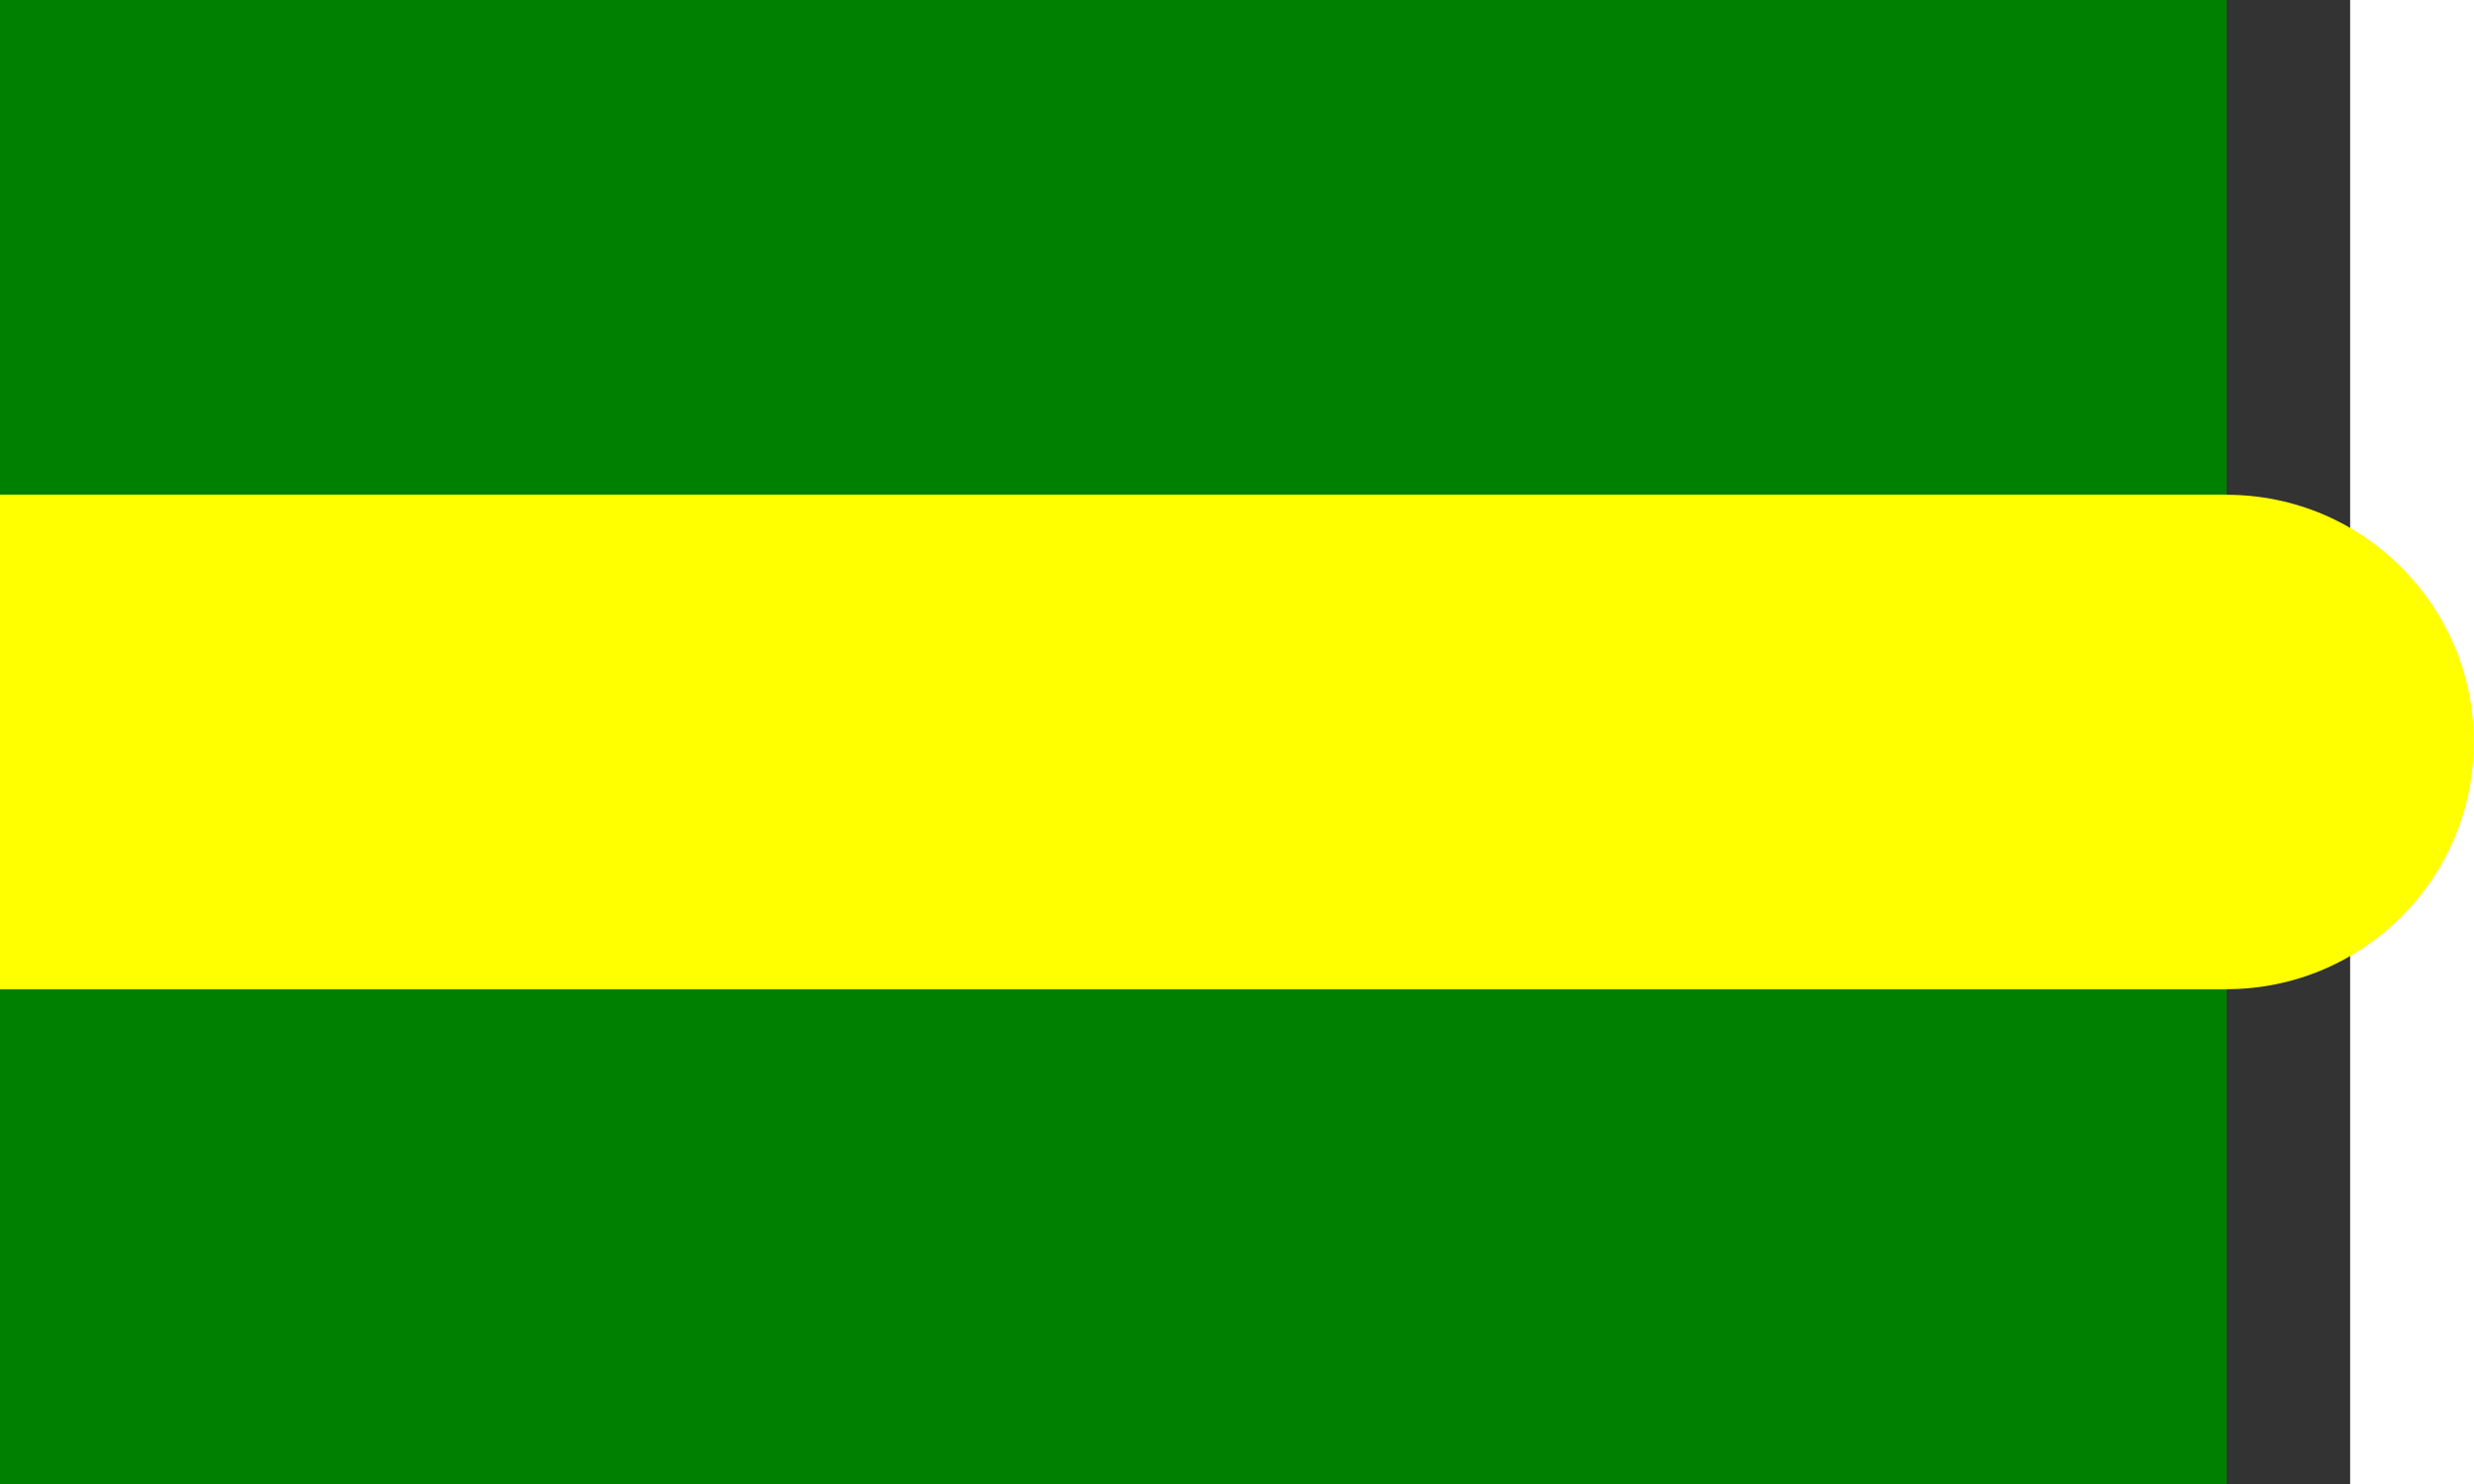 <?xml version="1.0" encoding="UTF-8" standalone="no"?>
<!-- Creator: CorelDRAW -->
<svg
   xmlns:dc="http://purl.org/dc/elements/1.1/"
   xmlns:cc="http://creativecommons.org/ns#"
   xmlns:rdf="http://www.w3.org/1999/02/22-rdf-syntax-ns#"
   xmlns:svg="http://www.w3.org/2000/svg"
   xmlns="http://www.w3.org/2000/svg"
   xmlns:sodipodi="http://sodipodi.sourceforge.net/DTD/sodipodi-0.dtd"
   xmlns:inkscape="http://www.inkscape.org/namespaces/inkscape"
   xml:space="preserve"
   x="0"
   y="0"
   width="833.322"
   height="500"
   viewBox="-3461 0 6641 4428"
   id="svg1826"
   sodipodi:version="0.32"
   inkscape:version="0.45.1+0.46pre1+devel"
   sodipodi:docname="Flag_of_the_Mameluks.svg"
   sodipodi:docbase="C:\Documents and Settings\David Nelson\Archives\Svg"
   version="1.0"
   inkscape:output_extension="org.inkscape.output.svg.inkscape"><rect x="-3461" y="0" width="6641" height="4428" fill="#333333" stroke="none"/><sodipodi:namedview
     inkscape:window-height="740"
     inkscape:window-width="1280"
     inkscape:pageshadow="2"
     inkscape:pageopacity="0.0"
     borderopacity="1.0"
     bordercolor="#666666"
     pagecolor="#ffffff"
     id="base"
     inkscape:zoom="0.746"
     inkscape:cx="283.08181"
     inkscape:cy="249.42451"
     inkscape:window-x="0"
     inkscape:window-y="26"
     inkscape:current-layer="svg1826"
     showguides="true"
     inkscape:guide-bbox="true"
     showgrid="false"><sodipodi:guide
       orientation="1,0"
       position="962.466,518.767"
       id="guide3057" /></sodipodi:namedview><defs
     id="defs1828"><inkscape:perspective
   sodipodi:type="inkscape:persp3d"
   inkscape:vp_x="-50 : 600 : 1"
   inkscape:vp_y="0 : 1000 : 0"
   inkscape:vp_z="700 : 600 : 1"
   inkscape:persp3d-origin="300 : 400 : 1"
   id="perspective13" /><inkscape:perspective
   sodipodi:type="inkscape:persp3d"
   inkscape:vp_x="-50 : 600 : 1"
   inkscape:vp_y="0 : 1000 : 0"
   inkscape:vp_z="700 : 600 : 1"
   inkscape:persp3d-origin="300 : 400 : 1"
   id="perspective3053" />
  <style
   type="text/css"
   id="style1830">
   
    .str1 {stroke:#FFCC00;stroke-width:3}
    .str0 {stroke:#FCD116;stroke-width:3}
    .str2 {stroke:#FCD116;stroke-width:3}
    .fil3 {fill:none}
    .fil6 {fill:#FFFFFF}
    .fil2 {fill:#000000}
    .fil5 {fill:#FFCC00}
    .fil0 {fill:#FFFFFF}
    .fil1 {fill:#CE1126}
    .fil4 {fill:#FCD116}
   
  </style>
 
  
 
   
   
   
   
   
   
   
   
   
   
   
   
   
   
   
   
   
   
   
   
   
   
   
   
   
   
   
   
   
   
   
   
   
   
   
   
   
   
   
   
   
   
   
   
   
   
   
   
   
   
   
   
   
   
   
   
   
   
   
   
   
   
   
   
   
   
   
   
   
   
   
   
   
   
   
   
   
   
   
   
   
   
   
   
   
   
   
   
   
   
   
   
   
  </defs><g
     id="g2400"><path
       style="fill:#008000"
       d="M 2811.553,6.8456352e-13 L 2811.553,4428 L -3830.448,4428 L -3830.448,6.8456352e-13 L 2811.553,6.8456352e-13 z"
       class="fil2"
       id="21445520" /><path
       id="path2395"
       d="M -3830.448,1475.812 L -3830.448,2951.997 L 2811.552,2951.997 L 2811.552,2951.443 C 3218.61,2951.443 3548.814,2621.011 3548.814,2213.905 C 3548.814,1806.799 3218.61,1476.366 2811.552,1476.366 L 2811.552,1475.812 L -3830.448,1475.812 z"
       style="fill:#ffff00" /></g></svg>
